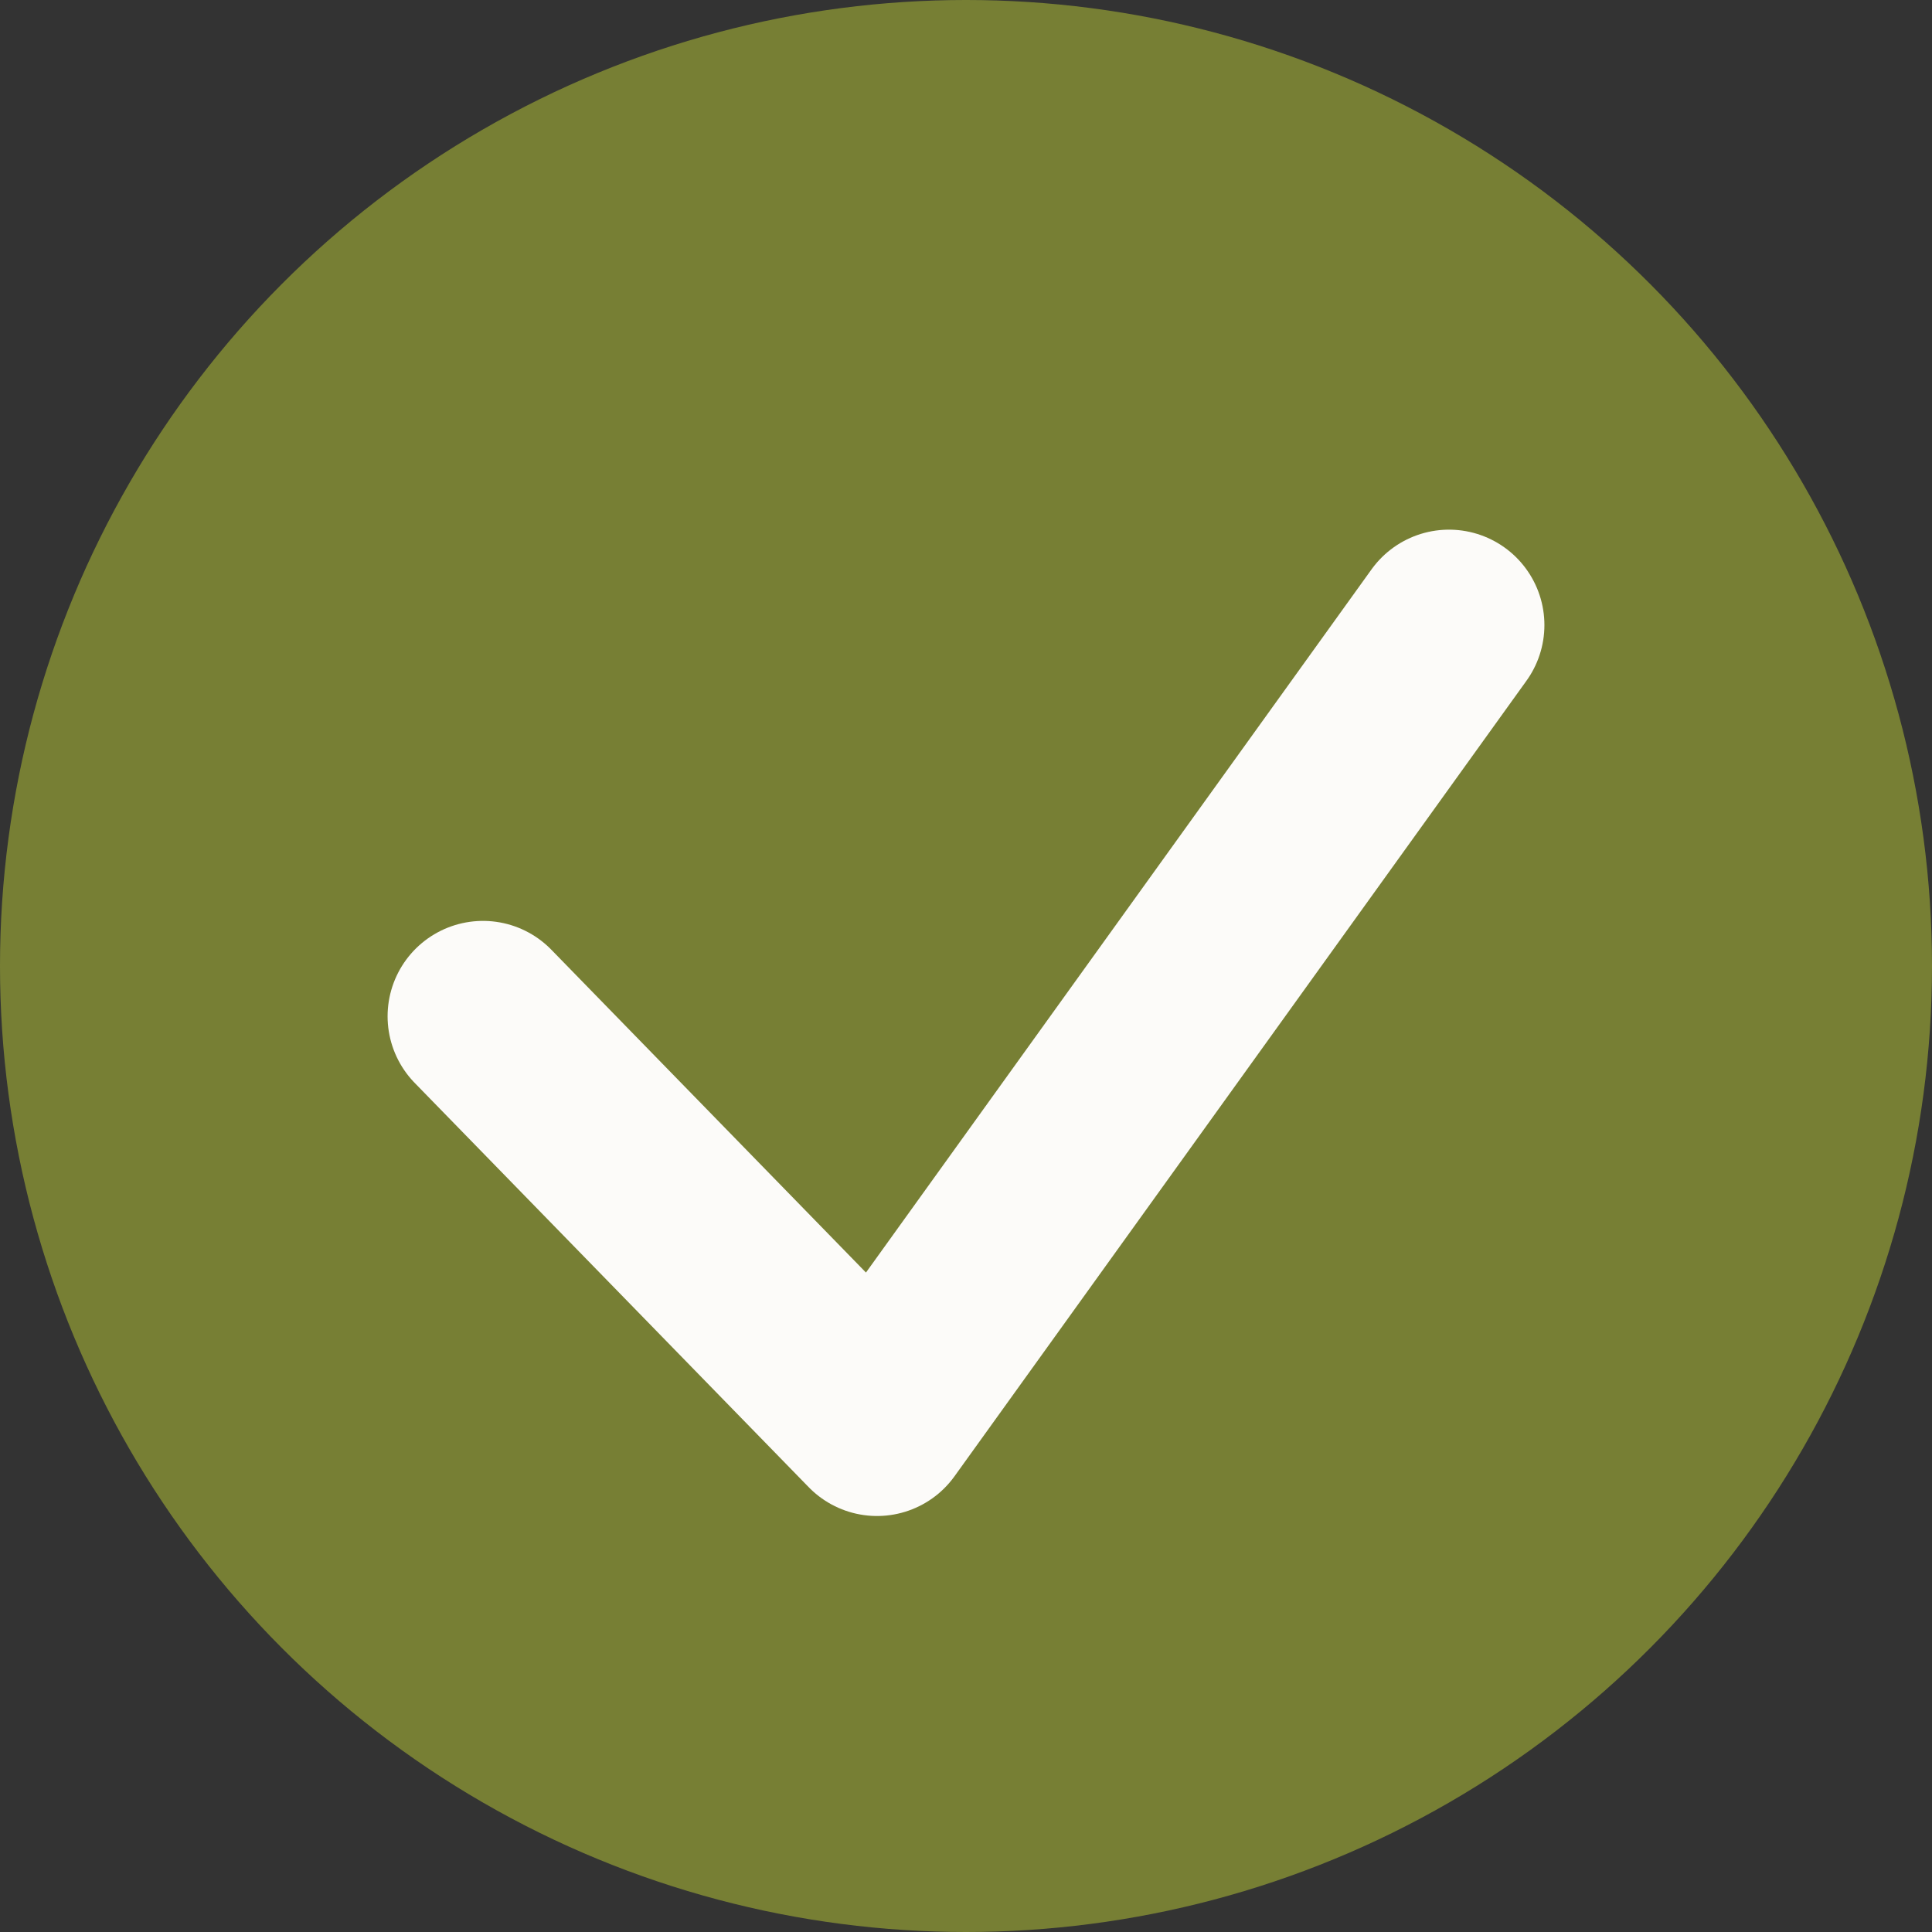 <svg xmlns="http://www.w3.org/2000/svg" width="81" height="81" viewBox="0 0 81 81" fill="none"><rect x="0" y="0" width="81" height="81" fill="#333333" stroke="none"/><circle cx="40.5" cy="40.5" r="40.5" fill="#777F34"></circle><path d="M20.25 42.609L36.77 59.559L60.75 26.206" stroke="#FCFBF9" stroke-width="8" stroke-linecap="round" stroke-linejoin="round"></path></svg>